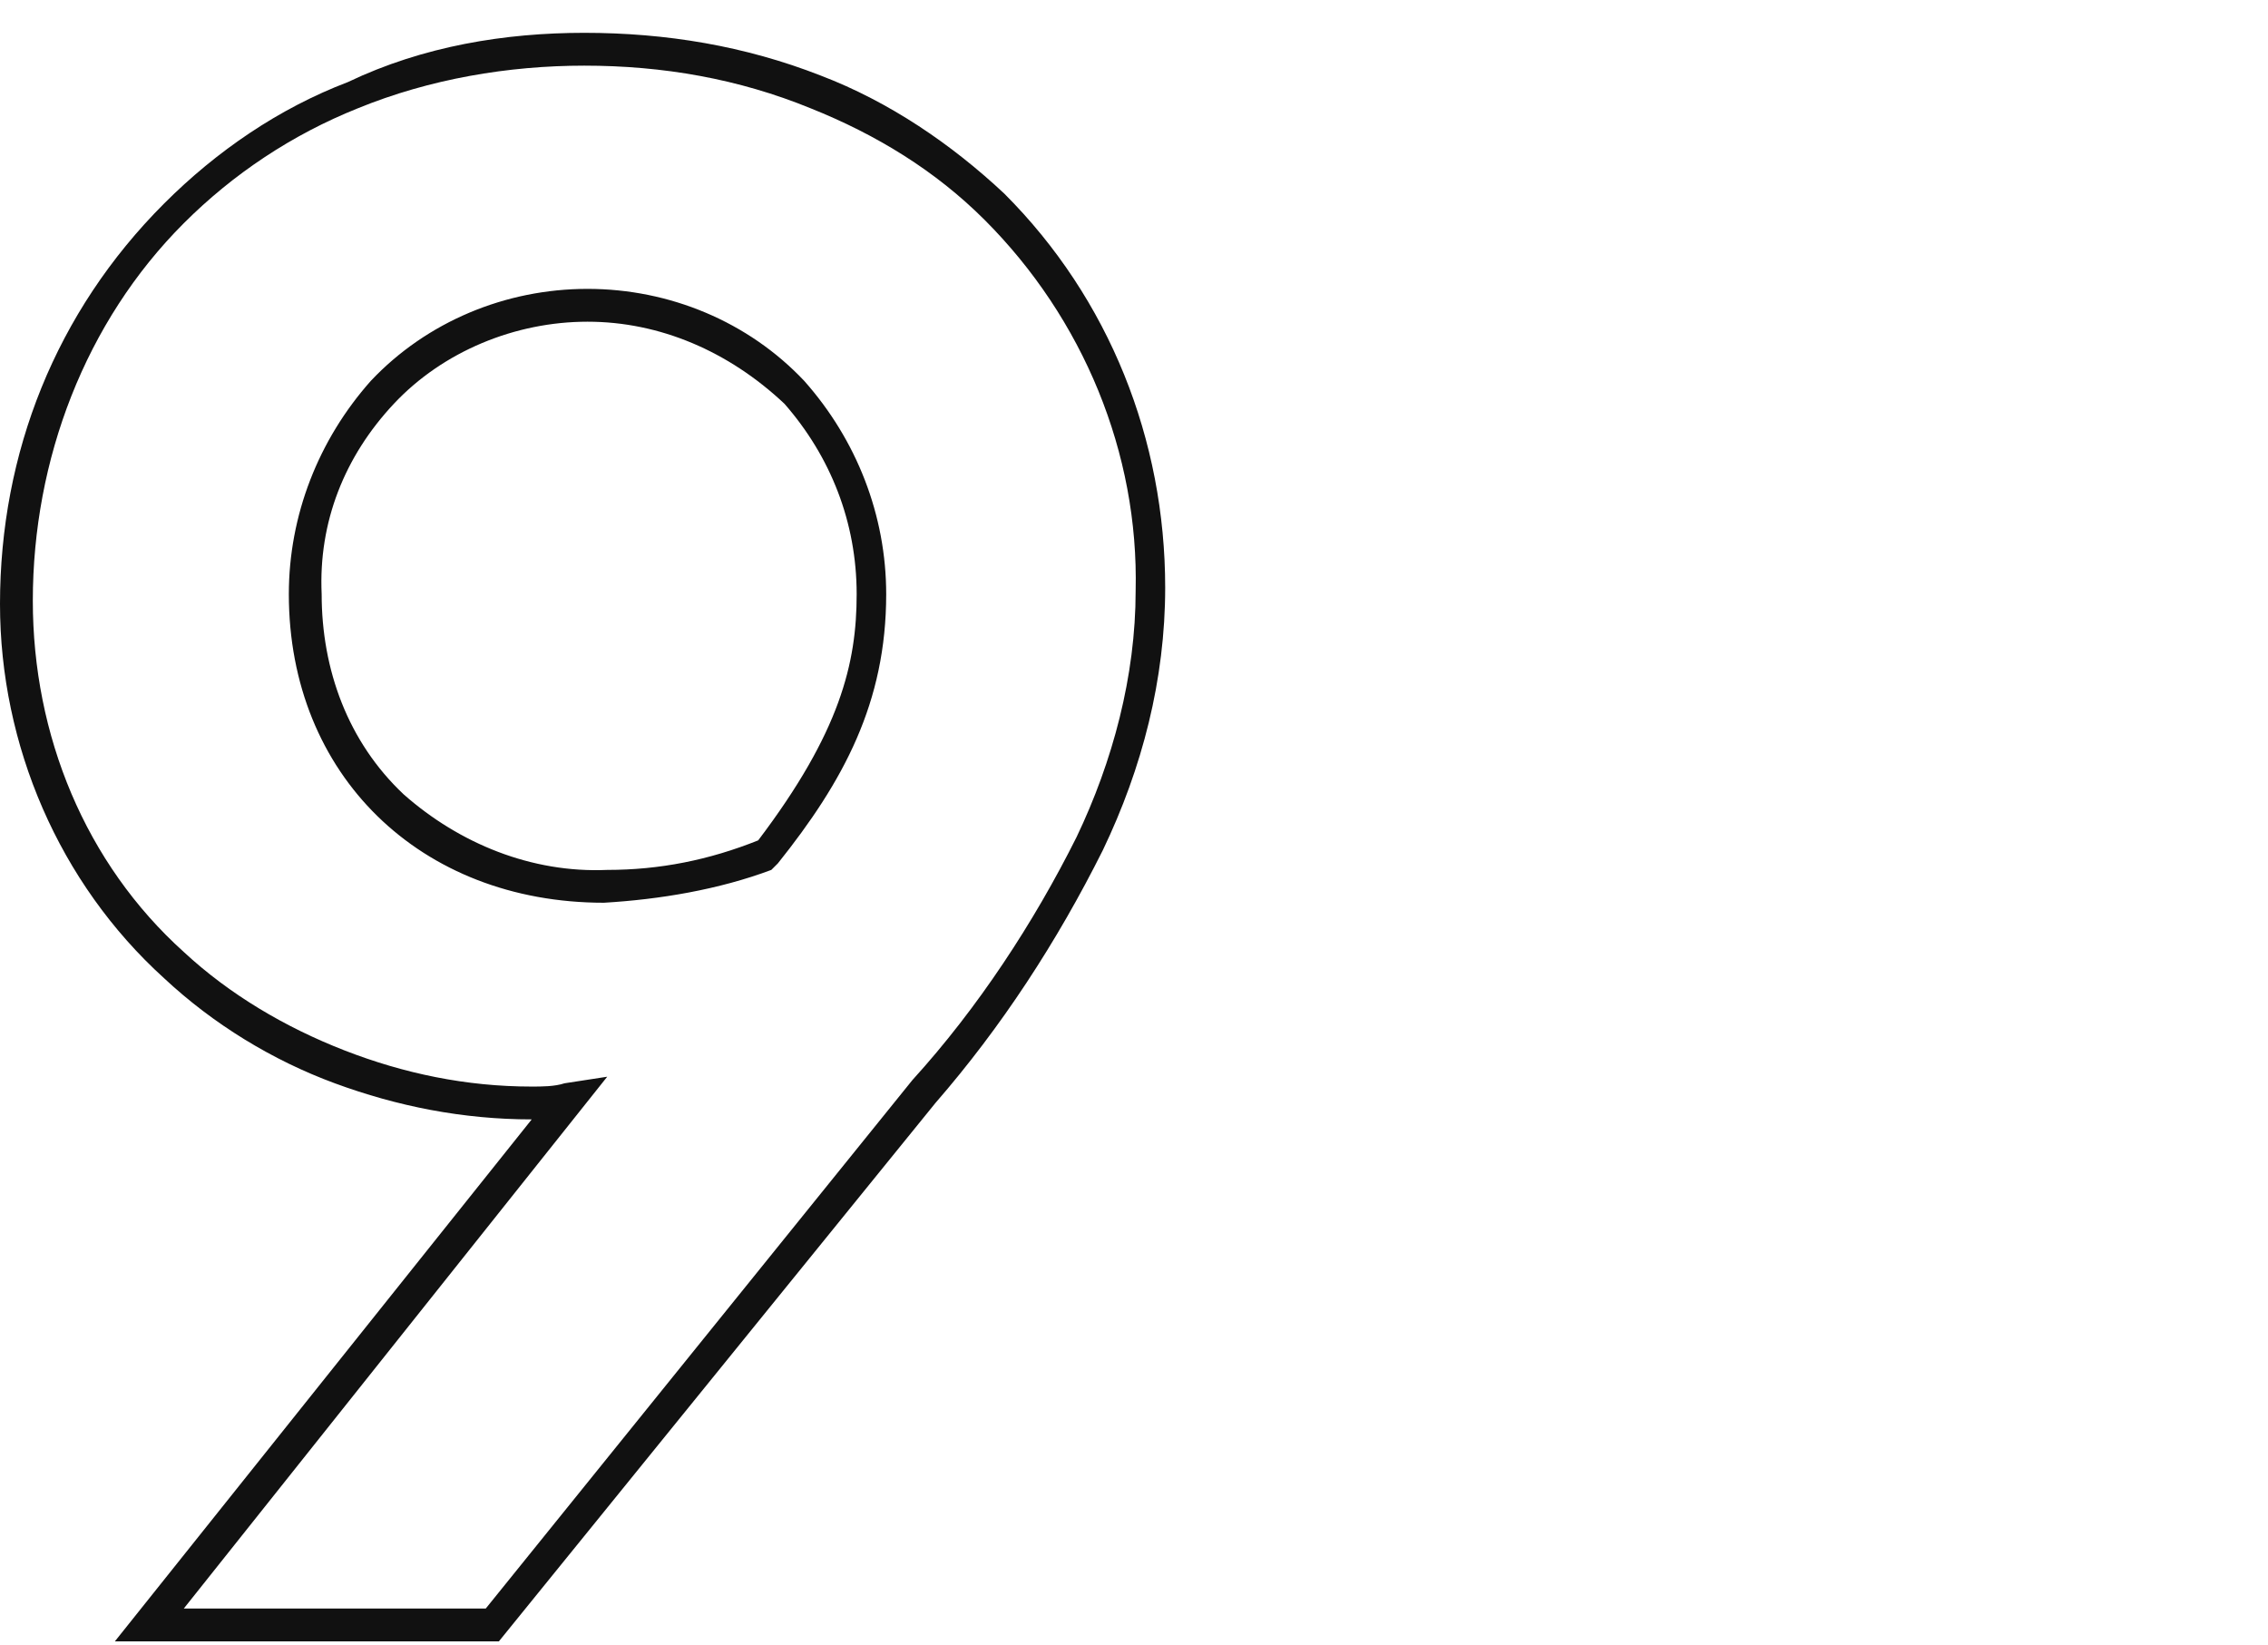 <?xml version="1.0" encoding="utf-8"?>
<!-- Generator: Adobe Illustrator 27.5.0, SVG Export Plug-In . SVG Version: 6.00 Build 0)  -->
<svg version="1.1" id="レイヤー_1" xmlns="http://www.w3.org/2000/svg" xmlns:xlink="http://www.w3.org/1999/xlink" x="0px"
	 y="0px" viewBox="0 0 69.1 50.1" style="enable-background:new 0 0 69.1 50.1;" xml:space="preserve">
<style type="text/css">
	.st0{display:none;fill:#111111;}
	.st1{fill:#111111;}
</style>
<path id="_14" class="st0" d="M20.5,49.1h-9.7V13.8L0,18.3V8.4l19.2-7.6h1.3V49.1z M11.8,48.1h7.7V1.8h-0.1L1,9v7.7l10.8-4.5V48.1z"
	/>
<path id="_13" class="st0" d="M44.8,50.1c-2.5,0-5.1-0.4-7.5-1.2C35,48.2,32.9,47,31,45.5l-0.2-0.2V34.9l0.9,0.9
	c1.5,1.6,3.2,2.9,5.2,3.8c2.1,1,4.3,1.4,6.6,1.4c2.3,0.1,4.5-0.5,6.4-1.8c1.5-1,2.4-2.7,2.3-4.5c0-1.7-0.8-3.4-2.2-4.4
	c-2-1.3-4.4-1.9-6.7-1.8h-6.4v-7.9h5.3c2.4,0.1,4.8-0.5,6.8-1.8c1.3-1,2.1-2.6,2.1-4.2c0-1.6-0.7-3.1-1.9-4
	c-1.7-1.2-3.7-1.8-5.7-1.7c-4-0.1-7.9,1.5-10.7,4.4l-0.9,0.9V4.5l0.2-0.2c3.6-2.9,8.2-4.4,12.8-4.3c4.8,0,8.8,1.4,11.7,4
	c2.6,2.4,4.2,5.8,4.1,9.3c0,2.3-0.6,4.6-1.8,6.6c-1.1,1.7-2.6,3.1-4.3,4.1c2,0.9,3.7,2.2,5.1,4c1.7,2.2,2.6,4.9,2.6,7.7
	c0,1.9-0.4,3.7-1.1,5.4c-0.8,1.8-1.9,3.3-3.4,4.6C54.5,48.6,50,50.1,44.8,50.1z M31.8,44.9c1.7,1.4,3.7,2.4,5.8,3.1
	c2.3,0.7,4.7,1.1,7.2,1.1c5,0,9.2-1.4,12.2-4.1c2.6-2.3,4.2-5.7,4.2-9.2c0-2.6-0.8-5.1-2.4-7.1c-1.4-1.8-3.3-3.2-5.5-4L53,24.5v-0.8
	l0.3-0.1c1.9-0.9,3.5-2.3,4.6-4.1c1.1-1.8,1.7-3.9,1.7-6c0-3.3-1.4-6.4-3.8-8.6c-2.7-2.5-6.5-3.7-11-3.7C40.5,1,36.3,2.3,32.9,5v6.9
	C35.8,9.3,39.5,8,43.4,8c2.3-0.1,4.5,0.6,6.4,1.9c1.4,1.2,2.3,2.9,2.3,4.8c0,2-0.9,3.9-2.5,5c-1.7,1.3-4.2,2-7.4,2h-4.3v5.9h5.4
	c2.6-0.1,5.2,0.6,7.3,2c1.7,1.2,2.7,3.1,2.6,5.2c0,2.1-1,4.1-2.7,5.3c-2,1.4-4.5,2.1-7,2c-2.4,0-4.8-0.5-7.1-1.5
	c-1.7-0.8-3.3-1.9-4.7-3.2L31.8,44.9z M20.5,49.1h-9.7V13.8L0,18.3V8.3l19.2-7.6h1.3V49.1z M11.8,48.1h7.7V1.8h-0.1L1,9v7.7
	l10.8-4.5V48.1z"/>
<path id="_12" class="st0" d="M63.4,49.1H28.5l0.7-0.8C49.4,25,51.5,21.6,51.5,16.8c0-2-0.7-3.8-2.1-5.3c-1.6-1.5-3.7-2.3-5.8-2.2
	c-2.2,0-4.3,0.5-6.2,1.5c-1.8,0.9-3.4,2.2-4.8,3.7l-0.9,1V4.9l0.2-0.1c3.7-3,8.4-4.7,13.2-4.7c2.3,0,4.6,0.4,6.8,1.2
	c2,0.7,3.7,1.9,5.2,3.3c1.5,1.4,2.6,3.1,3.3,5c0.8,2,1.2,4.2,1.2,6.3c0,3.5-1.3,7-4.1,11.3C54.2,31.8,50.7,36,46.9,40h16.5V49.1z
	 M30.7,48.1h31.7V41H44.7l0.8-0.8c4-4.2,7.8-8.7,11.1-13.5c2.7-4.1,4-7.5,4-10.8c0-2-0.4-4-1.1-5.9c-0.7-1.8-1.7-3.4-3.1-4.7
	C53.3,2.4,49.2,0.9,45,1.1c-4.5,0-8.8,1.5-12.4,4.3v7.6c1.2-1.2,2.7-2.2,4.2-3c2.1-1.1,4.4-1.6,6.7-1.6c2.4-0.1,4.8,0.8,6.6,2.5
	c1.6,1.6,2.4,3.7,2.4,6c0,2.6-0.6,4.9-3.7,9.3C45.9,30.2,41,36.2,30.7,48.1z M20.5,49.1h-9.7V13.8L0,18.3V8.4l19.2-7.6h1.3V49.1z
	 M11.8,48.1h7.7V1.8h-0.1L1,9v7.7l10.8-4.5V48.1z"/>
<path id="_11" class="st0" d="M49.5,49.1h-9.7V13.8L29,18.3V8.4l19.2-7.6h1.3V49.1z M40.8,48.1h7.7V1.8h-0.1L30,9v7.7l10.8-4.5V48.1
	z M20.5,49.1h-9.7V13.8L0,18.3V8.4l19.2-7.6h1.3V49.1z M11.8,48.1h7.7V1.8h-0.1L1,9v7.7l10.8-4.5V48.1z"/>
<path id="_10" class="st0" d="M49.8,50.1c-5.3,0-10.4-2.5-13.6-6.8c-1.8-2.4-3.2-5-4.1-7.9c-1-3.4-1.5-6.8-1.5-10.4
	c0-3.5,0.5-7,1.5-10.4c0.9-2.9,2.2-5.5,4.1-7.9C39.5,2.5,44.5,0,49.8,0c5.4,0,10.4,2.5,13.7,6.8c1.8,2.4,3.2,5,4.1,7.9
	c1,3.4,1.5,6.9,1.5,10.4c0,3.5-0.5,7-1.5,10.4c-0.9,2.9-2.3,5.5-4.1,7.9C60.2,47.6,55.2,50.1,49.8,50.1z M49.8,1
	c-5,0-9.8,2.4-12.8,6.4c-1.8,2.3-3.1,4.8-3.9,7.6c-1,3.3-1.5,6.7-1.4,10.1c0,3.4,0.5,6.8,1.4,10.1c0.8,2.7,2.1,5.3,3.9,7.6
	c3,4,7.8,6.4,12.8,6.4c5.1,0,9.8-2.4,12.9-6.4c1.8-2.3,3.1-4.8,3.9-7.6c1-3.3,1.5-6.7,1.4-10.1c0-3.4-0.5-6.8-1.5-10.1
	c-0.8-2.7-2.2-5.3-3.9-7.6C59.7,3.4,54.9,1,49.8,1z M20.5,49h-9.7V13.7L0,18.2V8.3l19.2-7.6h1.3V49z M11.8,48h7.7V1.7h-0.1L1,9v7.7
	l10.8-4.5V48z M49.8,41.8c-2.9,0-5.5-1.6-7.4-4.5c-1.9-3-2.9-7.2-2.9-12.3c0-5.1,1-9.3,2.9-12.4c1.8-2.9,4.5-4.5,7.4-4.5
	c3,0,5.6,1.6,7.5,4.5c2,3,3,7.3,3,12.4c0,5-1.1,9.2-3,12.3C55.5,40.2,52.8,41.8,49.8,41.8z M49.8,9.2c-1.3,0-2.5,0.4-3.6,1
	c-1.2,0.8-2.2,1.8-3,3c-1.8,2.9-2.8,7-2.8,11.8c0,4.8,1,8.9,2.8,11.7c0.7,1.2,1.8,2.2,3,3c1.1,0.7,2.3,1,3.6,1c2.6,0,5-1.4,6.7-4.1
	c1.9-2.9,2.9-6.9,2.9-11.7c0-6.1-1.6-9.8-2.9-11.8C54.8,10.6,52.4,9.2,49.8,9.2z"/>
<path id="_9" class="st1" d="M15.2,50H3.5l12.7-15.9c-2.1,0-4.1-0.4-6-1.1c-1.9-0.7-3.7-1.8-5.2-3.2c-3.2-2.9-5-7.1-5-11.4
	c0-4.6,1.7-8.9,5-12.2c1.6-1.6,3.5-2.9,5.6-3.7C12.9,1.4,15.4,1,17.8,1c2.5,0,4.9,0.4,7.2,1.3c2.1,0.8,4,2.1,5.6,3.6
	c3.2,3.2,4.9,7.5,4.9,12c0,2.8-0.7,5.5-1.9,8c-1.4,2.8-3.1,5.4-5.1,7.7L15.2,50z M5.6,49h9.2l13-16.1c2-2.2,3.7-4.8,5-7.4
	c1.1-2.3,1.8-4.9,1.8-7.5c0.1-4.2-1.6-8.3-4.6-11.3c-1.5-1.5-3.3-2.6-5.3-3.4C22.5,2.4,20.2,2,17.8,2c-2.3,0-4.7,0.4-6.9,1.3
	c-2,0.8-3.8,2-5.3,3.5C2.6,9.8,1,14,1,18.3c0,4.1,1.6,8,4.6,10.7c1.4,1.3,3.1,2.3,4.9,3c1.8,0.7,3.7,1.1,5.7,1.1c0.3,0,0.7,0,1-0.1
	l1.3-0.2L5.6,49z M18.4,27.5c-5.6,0-9.6-3.9-9.6-9.4c0-2.4,0.9-4.7,2.5-6.5c1.7-1.8,4.1-2.8,6.6-2.8c2.5,0,4.9,1,6.6,2.8
	c1.6,1.8,2.5,4.1,2.5,6.5c0,3.3-1.3,5.7-3.3,8.2l-0.1,0.1l-0.1,0.1C21.9,27.1,20.1,27.4,18.4,27.5z M17.9,9.8
	c-2.2,0-4.4,0.9-5.9,2.5c-1.5,1.6-2.3,3.6-2.2,5.8c0,2.3,0.8,4.5,2.5,6.1c1.7,1.5,3.9,2.4,6.2,2.3c1.6,0,3.1-0.3,4.6-0.9
	c2.5-3.3,3-5.4,3-7.5c0-2.2-0.8-4.2-2.2-5.8C22.2,10.7,20.1,9.8,17.9,9.8L17.9,9.8z"/>
<path id="_8" class="st0" d="M17.6,0c2.3,0,4.7,0.4,6.9,1.1c1.9,0.7,3.6,1.7,5.1,3c1.4,1.2,2.5,2.7,3.2,4.3c0.7,1.6,1.1,3.3,1.1,5.1
	c0.1,4.4-2.3,8.6-6.1,10.7c4.7,2,7.6,6.6,7.5,11.7c0,3.9-1.7,7.5-4.7,10c-3.2,2.7-7.7,4.2-13,4.2c-2.5,0-4.9-0.4-7.3-1.1
	c-2-0.7-3.9-1.7-5.6-3.1c-3-2.4-4.8-6.1-4.8-10c0-2.6,0.7-5,2.1-7.2c1.3-2,3.2-3.5,5.3-4.5c-1.6-0.9-3-2.2-4.1-3.8
	c-1.4-2-2.1-4.4-2-6.9c0-3.6,1.6-7.1,4.3-9.4c1.5-1.3,3.2-2.3,5.1-3C13,0.4,15.3,0,17.6,0z M17.6,49.1c5,0,9.3-1.4,12.3-3.9
	c2.8-2.3,4.4-5.7,4.4-9.2c0-2.4-0.7-4.7-2-6.7c-1.4-2-3.4-3.6-5.8-4.5l-0.3-0.1v-0.8l0.3-0.1c1.8-0.9,3.4-2.2,4.5-3.9
	c1.3-1.9,1.9-4.1,1.9-6.4c0-3.3-1.5-6.5-4-8.6c-3.2-2.6-7.2-4-11.3-3.8C13,1,9.1,2.3,6.3,4.8c-2.5,2.2-4,5.4-4,8.7
	c0,2.2,0.6,4.5,1.9,6.3c1.2,1.7,2.7,3,4.5,3.9L9,23.9v0.8l-0.3,0.1c-2.3,0.9-4.3,2.4-5.7,4.5c-1.3,2-2,4.3-2,6.6
	c0,3.6,1.6,7,4.4,9.2c1.5,1.3,3.3,2.3,5.2,2.9C12.9,48.7,15.3,49.1,17.6,49.1z M17.6,7.4c2.2-0.1,4.3,0.7,6,2.2
	c1.4,1.3,2.2,3.1,2.2,5c0,1.9-0.8,3.8-2.3,5.1c-1.6,1.4-3.8,2.1-5.9,2.1c-2.1,0.1-4.2-0.7-5.9-2.1c-1.4-1.3-2.3-3.2-2.3-5.1
	c0-1.9,0.8-3.7,2.2-5.1C13.3,8.1,15.5,7.3,17.6,7.4z M17.6,20.8c1.9,0.1,3.8-0.6,5.3-1.8c1.2-1.1,1.9-2.7,1.9-4.4
	c0-1.6-0.7-3.2-1.9-4.3c-1.4-1.3-3.3-2-5.3-1.9c-1.9-0.1-3.8,0.6-5.2,1.9c-1.2,1.1-1.9,2.7-1.9,4.3c0,1.7,0.7,3.2,1.9,4.4
	C13.9,20.2,15.7,20.9,17.6,20.8z M17.6,27.4c2.4-0.1,4.7,0.7,6.6,2.2c1.6,1.4,2.5,3.4,2.5,5.5c0,2-0.9,4-2.4,5.3
	c-1.9,1.6-4.2,2.4-6.7,2.3c-2.4,0.1-4.7-0.7-6.6-2.3c-1.5-1.4-2.4-3.3-2.4-5.3c0-2.1,0.9-4.1,2.4-5.5C12.9,28.1,15.3,27.3,17.6,27.4
	L17.6,27.4z M17.6,41.7c2.2,0.1,4.3-0.6,6-2c1.3-1.2,2.1-2.8,2.1-4.6c0-1.8-0.8-3.5-2.1-4.7c-1.7-1.4-3.8-2.1-5.9-2
	c-2.1-0.1-4.2,0.6-5.8,2c-1.3,1.2-2.1,2.9-2.1,4.7c0,1.8,0.7,3.4,2.1,4.6C13.4,41.1,15.5,41.8,17.6,41.7L17.6,41.7z"/>
<path id="_7" class="st0" d="M10.5,48.9H0L20.5,10H0.3V1h34.9L10.5,48.9z M1.7,47.9h8.2L33.5,2H1.3v7h20.9L1.7,47.9z"/>
<path id="_6" class="st0" d="M20.2,1H32L19.1,17c0.2,0,0.4,0,0.6,0c4.1,0,8.1,1.6,11.2,4.4c3.2,2.9,5,7,5,11.3c0.1,4.6-1.8,9-5,12.3
	c-1.6,1.6-3.6,2.9-5.7,3.7c-2.3,0.9-4.8,1.4-7.3,1.4c-2.5,0-5-0.4-7.3-1.3c-2.1-0.8-4-2.1-5.7-3.7c-3.2-3.2-5-7.5-5-12
	c0-2.9,0.7-5.7,2-8.2C3.3,22,5,19.5,7,17.2L20.2,1z M29.9,2h-9.2L7.8,17.9c-1.9,2.2-3.6,4.7-4.9,7.3C1.7,27.6,1,30.2,1,32.9
	c0,4.3,1.7,8.3,4.7,11.3c1.5,1.5,3.4,2.7,5.4,3.5c2.2,0.9,4.5,1.3,6.9,1.3c2.4,0,4.7-0.4,6.9-1.3c2-0.8,3.8-2,5.3-3.5
	c3.1-3.1,4.7-7.2,4.7-11.5c0-4-1.7-7.9-4.7-10.6c-2.9-2.6-6.6-4.1-10.5-4.2c-0.3,0-0.5,0-0.8,0s-0.6,0-0.9,0H17L29.9,2z M17,23.5
	c2.6,0,5,0.8,7,2.4c2,1.7,3.2,4.3,3.1,7c0,2.4-0.9,4.7-2.6,6.5c-1.7,1.8-4.2,2.8-6.7,2.8c-2.5,0-4.9-1-6.7-2.8
	c-1.7-1.8-2.6-4.1-2.6-6.5c0-2.9,0.9-5.3,3.1-8.1l0.1-0.1l0.1-0.1C13.5,23.8,15.3,23.5,17,23.5z M17.9,41.1c2.2,0,4.4-0.9,6-2.5
	c1.5-1.6,2.3-3.6,2.3-5.8c0.1-2.4-0.9-4.7-2.8-6.2c-1.8-1.5-4.1-2.2-6.4-2.2c-1.6,0-3.1,0.3-4.5,0.9c-1.8,2-2.8,4.7-2.8,7.4
	c0,2.2,0.8,4.2,2.3,5.8C13.5,40.2,15.6,41.2,17.9,41.1z"/>
<path id="_5" class="st0" d="M6.1,1h23.3v9H13.1l-1.7,8.7c1.2-0.3,2.4-0.4,3.6-0.4c5,0,9.2,1.6,12.2,4.6c2.8,2.8,4.3,6.6,4.3,10.6
	c0,2.1-0.4,4.1-1.1,6c-0.8,2-1.9,3.8-3.4,5.3c-3.3,3.4-8,5.2-13.6,5.2c-2.5,0-5-0.4-7.3-1.1c-2.1-0.7-4.2-1.7-6-3.1L0,45.7V34.9
	l0.9,0.9c3.2,3.1,7.4,4.9,11.9,5c2.3,0.1,4.6-0.6,6.5-2.1c1.5-1.3,2.3-3.1,2.3-5.1c0-2-0.8-3.9-2.4-5.2c-2.1-1.5-4.6-2.3-7.2-2.1
	c-2.7,0-5.4,0.6-7.8,1.8l-0.3,0.1L2,26.8L6.1,1z M28.4,2H6.9L3.1,26.3L4,26.9c2.5-1.2,5.2-1.8,7.9-1.8c2.8-0.1,5.6,0.7,7.8,2.4
	c1.8,1.5,2.8,3.7,2.7,6c0,2.2-0.9,4.4-2.6,5.8c-2,1.6-4.6,2.4-7.1,2.3c-2.3,0-4.6-0.5-6.8-1.4c-1.8-0.8-3.5-1.8-4.9-3.1v7.9
	c1.7,1.2,3.5,2.2,5.5,2.8c2.3,0.7,4.6,1.1,7,1.1c5.4,0,9.8-1.7,12.9-4.9c1.4-1.4,2.5-3.1,3.2-5c0.7-1.8,1.1-3.7,1-5.7
	c0-3.7-1.4-7.2-4-9.8c-3.1-2.9-7.3-4.5-11.5-4.3c-1.4,0-2.8,0.2-4.1,0.6l-0.8,0.2L12.3,9h16V2z"/>
<path id="_4" class="st0" d="M23.3,1h8.4v29.2h7.7v8.2h-7.7v10.5h-9.2V38.5H0v-5.8L23.3,1z M30.7,2h-6.9L1,33v4.5h22.5v10.5h7.2
	V37.5h7.7v-6.2h-7.7V2z M23.5,11.2v20H9.3v-0.8L23.5,11.2z M22.5,30.2v-16l-11.8,16L22.5,30.2z"/>
<path id="_3" class="st0" d="M14,0c4.8,0,8.8,1.4,11.7,4c2.6,2.4,4.2,5.8,4.1,9.3c0,2.3-0.6,4.6-1.8,6.6c-1.1,1.7-2.6,3.1-4.3,4.1
	c2,0.9,3.7,2.2,5.1,4c1.7,2.2,2.6,4.9,2.6,7.7c0,1.9-0.4,3.7-1.1,5.4c-0.8,1.8-1.9,3.3-3.4,4.6C23.7,48.5,19.2,50,14,50
	c-2.5,0-5.1-0.4-7.5-1.2c-2.3-0.8-4.4-1.9-6.3-3.4L0,45.3V34.9l0.9,0.9c1.5,1.6,3.2,2.9,5.2,3.8c2.1,1,4.3,1.4,6.6,1.4
	c2.3,0.1,4.5-0.5,6.4-1.8c1.5-1,2.4-2.7,2.3-4.5c0-1.7-0.8-3.4-2.2-4.4c-2-1.3-4.4-1.9-6.7-1.8H6v-7.9h5.3c2.4,0.1,4.8-0.5,6.8-1.8
	c1.3-1,2.1-2.6,2.1-4.2c0-1.6-0.7-3.1-1.9-4c-1.7-1.2-3.7-1.8-5.7-1.7c-4,0-7.8,1.5-10.7,4.4l-0.9,0.9V4.4l0.2-0.2
	C4.9,1.4,9.4-0.1,14,0z M14,49c5,0,9.2-1.4,12.2-4.1c2.6-2.3,4.2-5.7,4.2-9.2c0-2.6-0.8-5.1-2.4-7.1c-1.4-1.8-3.3-3.2-5.5-4
	l-0.3-0.1v-0.8l0.3-0.1c1.9-0.9,3.5-2.3,4.6-4.1c1.1-1.8,1.7-3.9,1.7-6c0-3.3-1.4-6.4-3.8-8.6C22.4,2.3,18.5,1,14,1
	c-4.3-0.1-8.5,1.3-12,3.9v6.9C5,9.3,8.7,7.9,12.6,7.9c2.3-0.1,4.5,0.6,6.4,1.9c1.4,1.2,2.3,2.9,2.3,4.8c0,2-0.9,3.9-2.5,5
	c-1.7,1.3-4.2,2-7.4,2H7v5.9h5.4c2.6-0.1,5.2,0.6,7.3,2c1.7,1.2,2.6,3.1,2.6,5.2c0,2.1-1,4.1-2.7,5.3c-2,1.4-4.5,2.1-7,2
	c-2.4,0-4.8-0.5-7.1-1.5c-1.7-0.8-3.3-1.9-4.7-3.2v7.4c1.7,1.4,3.7,2.4,5.8,3.1C9.1,48.7,11.5,49,14,49z"/>
<path id="_2" class="st0" d="M34.9,49H0l0.7-0.8C20.9,25,23,21.5,23,16.7c0-2-0.7-3.8-2.1-5.3c-1.6-1.5-3.7-2.3-5.9-2.2
	c-2.2,0-4.3,0.5-6.2,1.5C7,11.7,5.3,12.9,4,14.4l-0.9,1V4.8l0.2-0.1C7,1.6,11.7,0,16.5,0c2.3,0,4.7,0.4,6.8,1.2
	c2,0.7,3.7,1.9,5.2,3.3c1.5,1.4,2.6,3.1,3.3,5c0.8,2,1.2,4.2,1.2,6.3c0,3.5-1.3,7-4.1,11.3c-3.2,4.5-6.7,8.8-10.5,12.8h16.5L34.9,49
	z M2.2,48h31.7v-7.1H16.2l0.8-0.8c4-4.2,7.8-8.7,11.1-13.5c2.7-4.1,4-7.5,4-10.8c0-2-0.4-4-1.1-5.9c-0.7-1.8-1.7-3.4-3.1-4.7
	C24.8,2.4,20.7,0.8,16.5,1C12,1,7.6,2.5,4.1,5.3v7.6c1.2-1.2,2.7-2.2,4.2-3c2.1-1.1,4.4-1.6,6.7-1.7c2.4-0.1,4.8,0.8,6.6,2.5
	c1.6,1.6,2.4,3.7,2.4,6c0,2.6-0.6,4.9-3.7,9.3C17.4,30.2,12.5,36.2,2.2,48z"/>
</svg>
